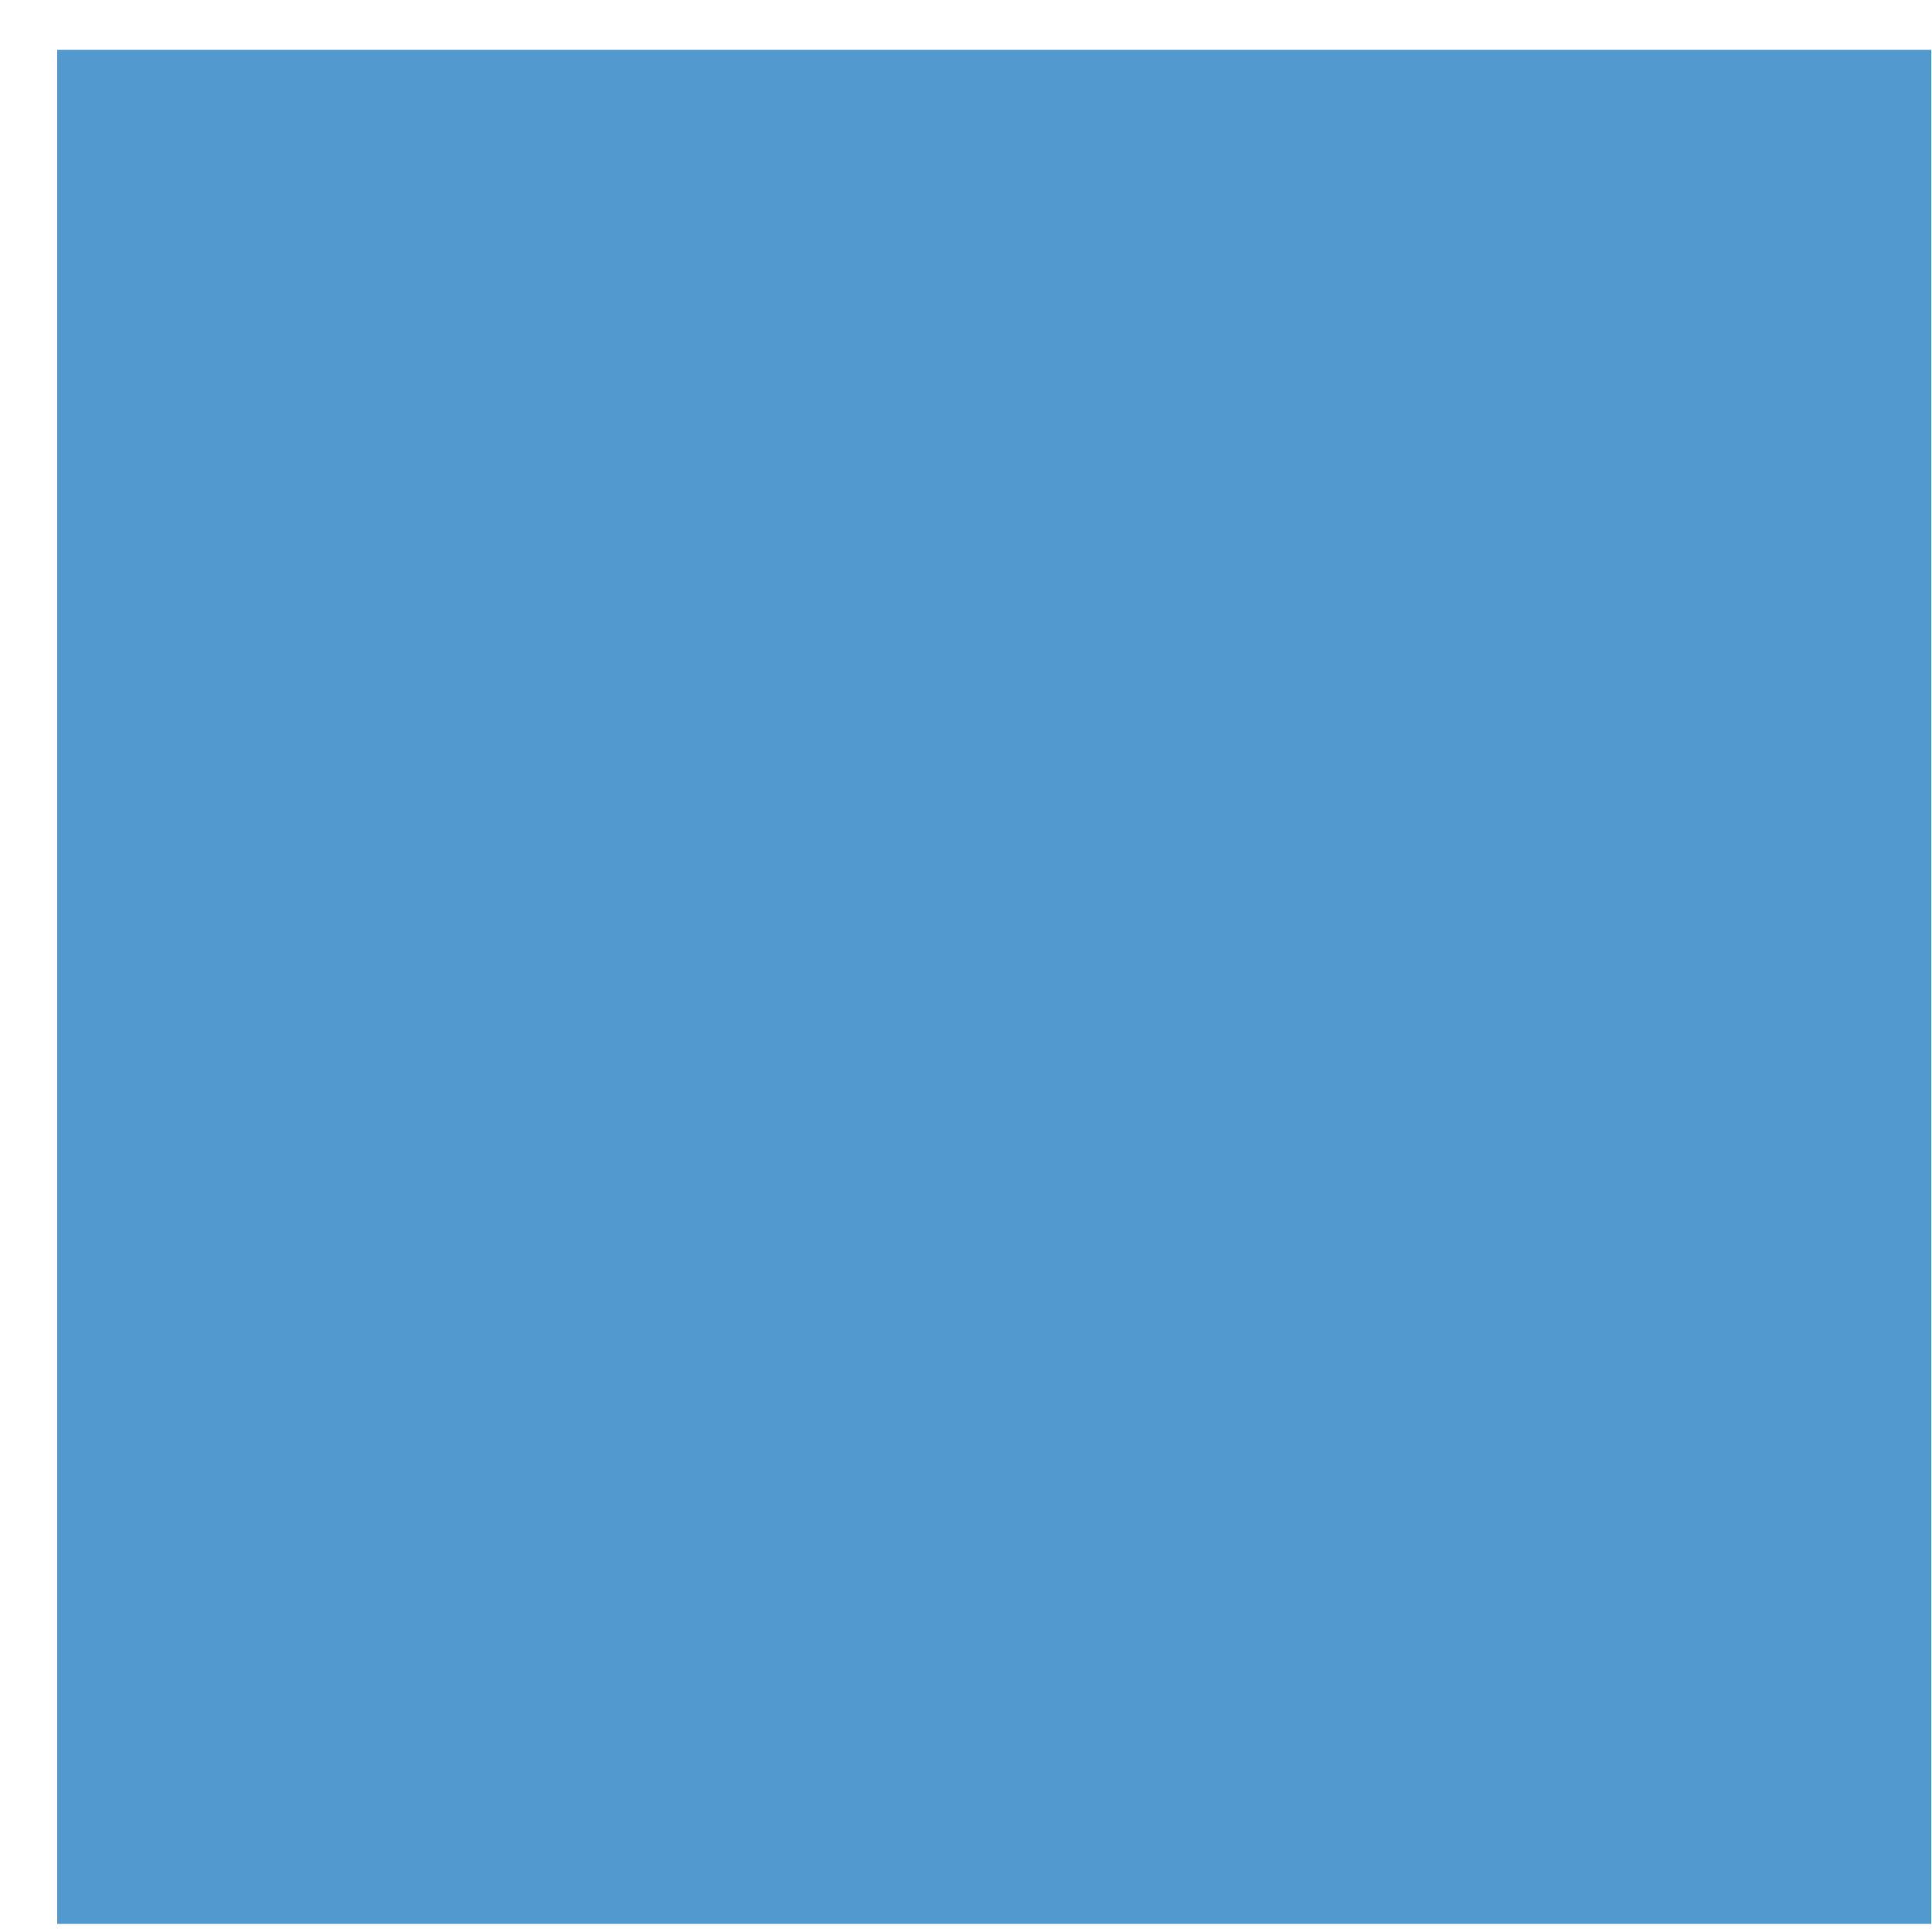 <?xml version="1.0" encoding="UTF-8"?> <svg xmlns="http://www.w3.org/2000/svg" width="20" height="20" viewBox="0 0 20 20" fill="none"> <path d="M19.992 19.916L19.992 0.516L0.592 0.516L0.592 19.916L19.992 19.916Z" fill="#5199CE"></path> </svg> 